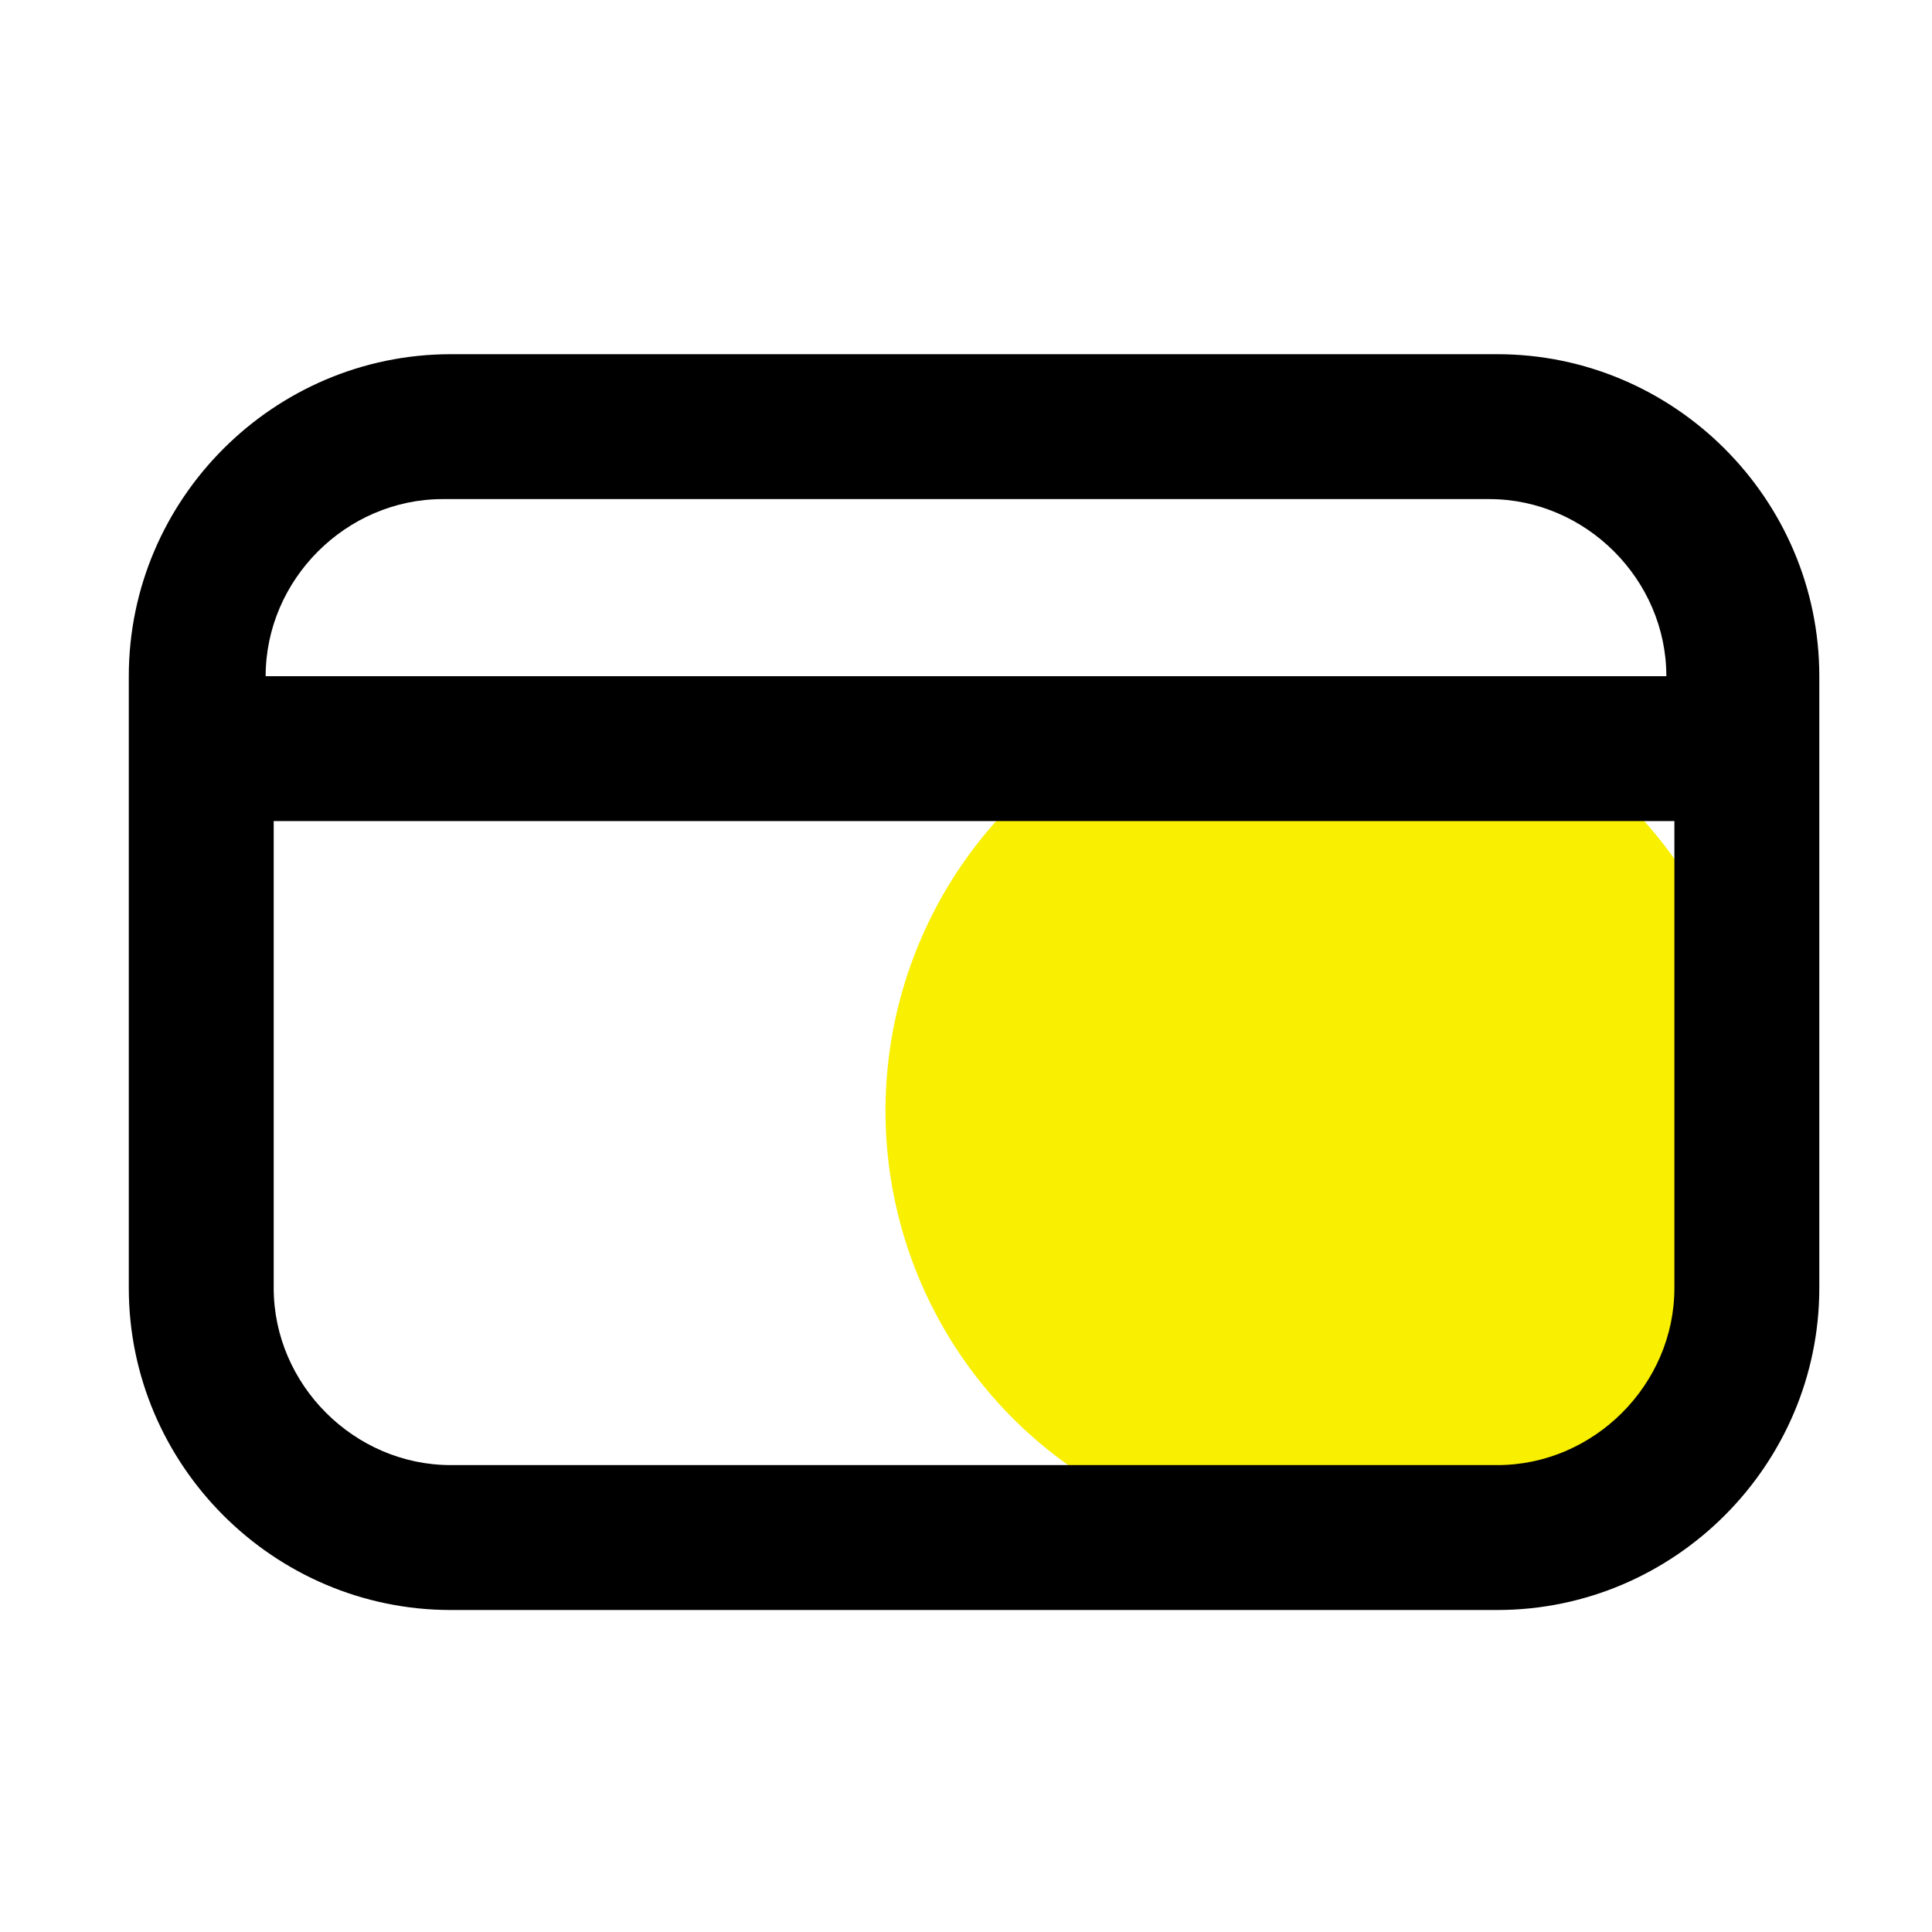 <?xml version="1.0" standalone="no"?><!DOCTYPE svg PUBLIC "-//W3C//DTD SVG 1.1//EN" "http://www.w3.org/Graphics/SVG/1.1/DTD/svg11.dtd"><svg class="icon" width="200px" height="200.00px" viewBox="0 0 1024 1024" version="1.1" xmlns="http://www.w3.org/2000/svg"><path d="M699.733 588.8m-230.4 0a230.4 230.4 0 1 0 460.8 0 230.4 230.4 0 1 0-460.8 0Z" fill="#F9EF00" /><path d="M793.6 187.733h-554.667c-93.867 0-170.667 76.8-170.667 170.667V682.667c0 93.867 76.8 170.667 170.667 170.667h554.667c93.867 0 170.667-76.8 170.667-170.667V358.4c0-93.867-76.8-170.667-170.667-170.667zM234.667 264.533h554.667c51.2 0 93.867 42.667 93.867 93.867H140.8c0-51.2 42.667-93.867 93.867-93.867z m558.933 512h-554.667c-51.2 0-93.867-42.667-93.867-93.867v-247.467h742.4V682.667c0 51.2-42.667 93.867-93.867 93.867z"  /></svg>